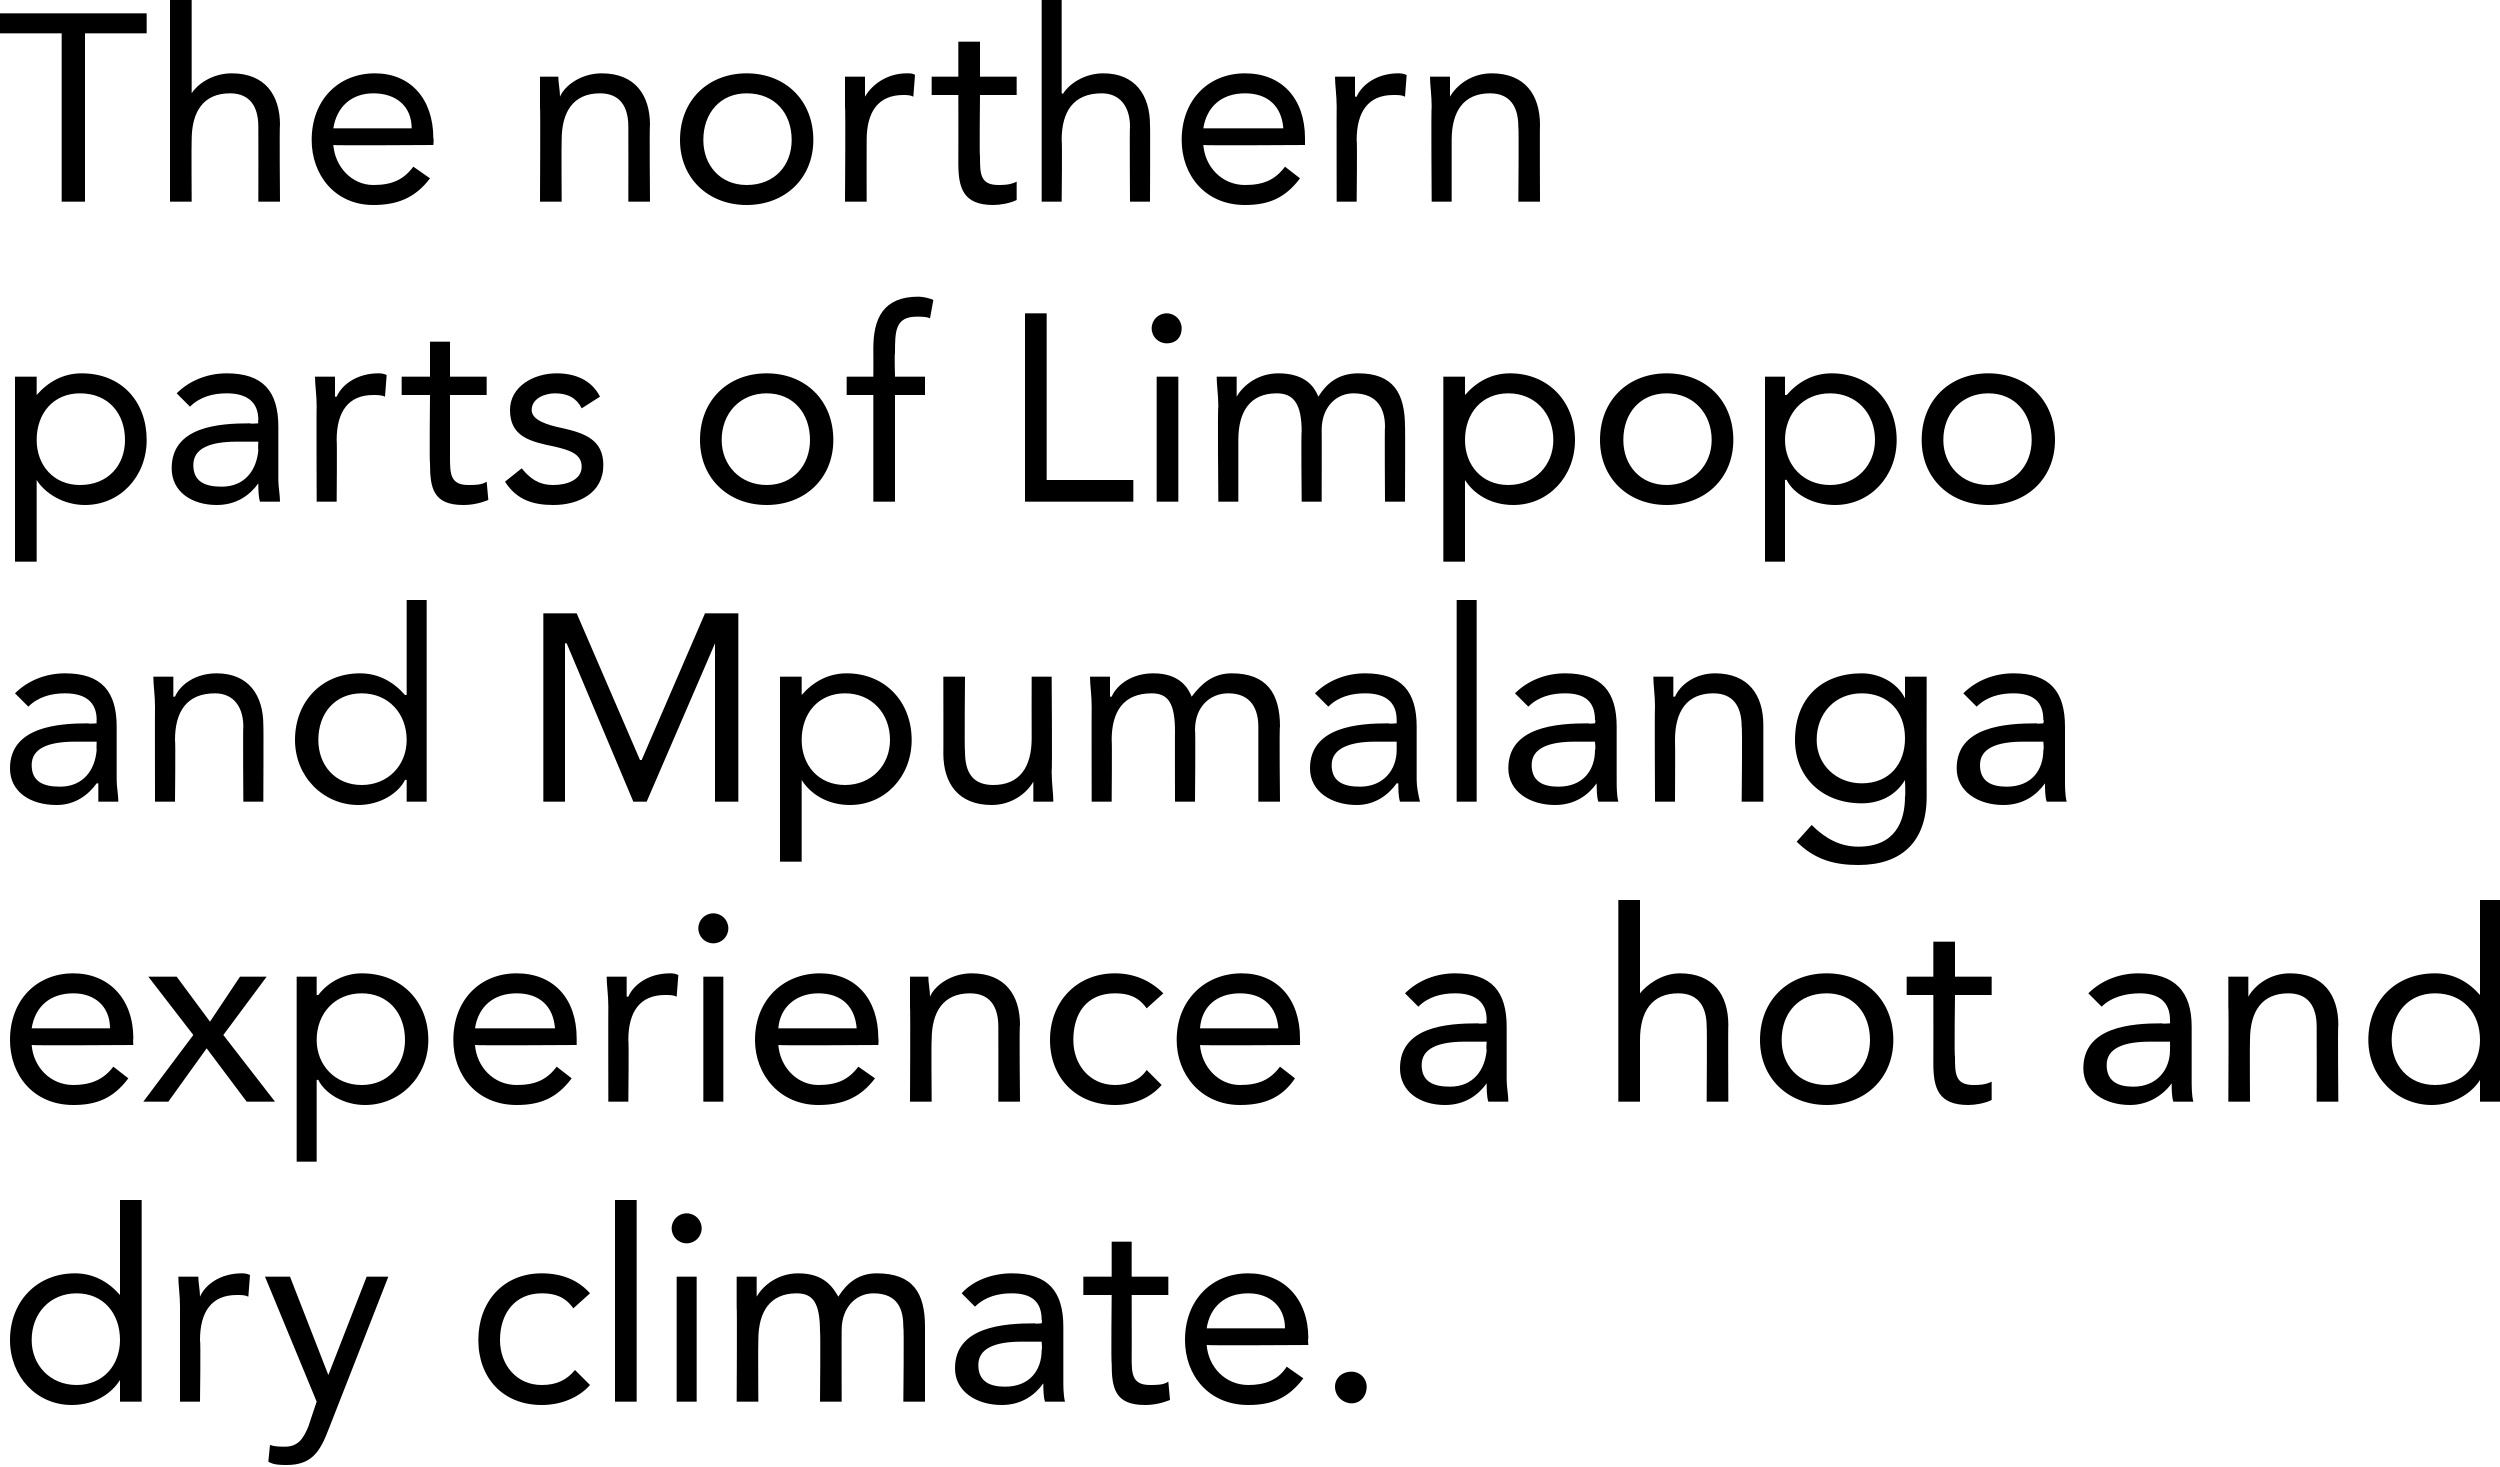 <?xml version="1.0" standalone="no"?>
<!DOCTYPE svg PUBLIC "-//W3C//DTD SVG 1.1//EN" "http://www.w3.org/Graphics/SVG/1.1/DTD/svg11.dtd">
<svg xmlns="http://www.w3.org/2000/svg" version="1.1" style="left: 29.21% !important; width: 65.24% !important;top: 7.52% !important; height88.84% !important;" width="150px" height="88px" viewBox="0 0 150 88">
  <desc>The northern parts of Limpopo and Mpumalanga experience a hot and dry climate.</desc>
  <defs/>
  <g id="Polygon278122">
    <path d="M 7.2 82.8 C 7.2 82.8 7.2 82.77 7.2 82.8 C 6.7 83.6 5.7 84.3 4.3 84.3 C 2.2 84.3 0.6 82.6 0.6 80.4 C 0.6 78.1 2.2 76.4 4.5 76.4 C 5.6 76.4 6.5 76.9 7.2 77.7 C 7.2 77.7 7.2 77.7 7.2 77.7 L 7.2 72 L 8.5 72 L 8.5 84.1 L 7.2 84.1 L 7.2 82.8 Z M 4.6 77.6 C 3 77.6 1.9 78.8 1.9 80.4 C 1.9 81.9 3 83.1 4.6 83.1 C 6.2 83.1 7.2 81.9 7.2 80.4 C 7.2 78.8 6.2 77.6 4.6 77.6 Z M 10.8 78.4 C 10.8 77.7 10.7 77.1 10.7 76.6 C 10.7 76.6 11.9 76.6 11.9 76.6 C 11.9 77 12 77.4 12 77.8 C 12 77.8 12 77.8 12 77.8 C 12.3 77.1 13.2 76.4 14.5 76.4 C 14.6 76.4 14.8 76.4 15 76.5 C 15 76.5 14.9 77.8 14.9 77.8 C 14.7 77.7 14.5 77.7 14.2 77.7 C 12.7 77.7 12 78.7 12 80.4 C 12.05 80.45 12 84.1 12 84.1 L 10.8 84.1 C 10.8 84.1 10.8 78.38 10.8 78.4 Z M 19.7 85.8 C 19.2 87.1 18.7 87.9 17.2 87.9 C 16.9 87.9 16.4 87.9 16.1 87.7 C 16.1 87.7 16.2 86.7 16.2 86.7 C 16.5 86.8 16.8 86.8 17.1 86.8 C 17.9 86.8 18.2 86.3 18.5 85.6 C 18.51 85.55 19 84.1 19 84.1 L 15.9 76.6 L 17.4 76.6 L 19.7 82.5 L 19.7 82.5 L 22 76.6 L 23.3 76.6 C 23.3 76.6 19.7 85.81 19.7 85.8 Z M 34.4 78.5 C 33.9 77.8 33.3 77.6 32.5 77.6 C 30.9 77.6 30 78.8 30 80.4 C 30 81.9 31 83.1 32.5 83.1 C 33.4 83.1 34 82.8 34.5 82.2 C 34.5 82.2 35.4 83.1 35.4 83.1 C 34.7 83.9 33.6 84.3 32.5 84.3 C 30.2 84.3 28.7 82.7 28.7 80.4 C 28.7 78.1 30.2 76.4 32.5 76.4 C 33.7 76.4 34.7 76.8 35.4 77.6 C 35.4 77.6 34.4 78.5 34.4 78.5 Z M 36.9 72 L 38.2 72 L 38.2 84.1 L 36.9 84.1 L 36.9 72 Z M 40.6 76.6 L 41.8 76.6 L 41.8 84.1 L 40.6 84.1 L 40.6 76.6 Z M 41.2 72.8 C 41.7 72.8 42.1 73.2 42.1 73.7 C 42.1 74.2 41.7 74.6 41.2 74.6 C 40.7 74.6 40.3 74.2 40.3 73.7 C 40.3 73.2 40.7 72.8 41.2 72.8 Z M 44.2 78.4 C 44.2 77.7 44.2 77.1 44.2 76.6 C 44.2 76.6 45.4 76.6 45.4 76.6 C 45.4 77 45.4 77.4 45.4 77.8 C 45.4 77.8 45.4 77.8 45.4 77.8 C 45.8 77.1 46.7 76.4 47.9 76.4 C 49.5 76.4 50 77.3 50.3 77.8 C 50.8 77 51.5 76.4 52.6 76.4 C 54.8 76.4 55.5 77.6 55.5 79.6 C 55.5 79.55 55.5 84.1 55.5 84.1 L 54.2 84.1 C 54.2 84.1 54.25 79.62 54.2 79.6 C 54.2 78.6 53.9 77.6 52.4 77.6 C 51.4 77.6 50.5 78.4 50.5 79.8 C 50.49 79.78 50.5 84.1 50.5 84.1 L 49.2 84.1 C 49.2 84.1 49.24 79.86 49.2 79.9 C 49.2 78.2 48.8 77.6 47.8 77.6 C 46.2 77.6 45.5 78.7 45.5 80.4 C 45.48 80.45 45.5 84.1 45.5 84.1 L 44.2 84.1 C 44.2 84.1 44.23 78.38 44.2 78.4 Z M 57.7 77.6 C 58.4 76.8 59.6 76.4 60.7 76.4 C 62.9 76.4 63.8 77.5 63.8 79.6 C 63.8 79.6 63.8 82.8 63.8 82.8 C 63.8 83.2 63.8 83.7 63.9 84.1 C 63.9 84.1 62.7 84.1 62.7 84.1 C 62.6 83.8 62.6 83.3 62.6 83 C 62.6 83 62.6 83 62.6 83 C 62.1 83.7 61.3 84.3 60.1 84.3 C 58.6 84.3 57.3 83.5 57.3 82.1 C 57.3 79.6 60.2 79.4 62.1 79.4 C 62.06 79.44 62.5 79.4 62.5 79.4 C 62.5 79.4 62.54 79.22 62.5 79.2 C 62.5 78.1 61.9 77.6 60.7 77.6 C 59.9 77.6 59.1 77.8 58.5 78.4 C 58.5 78.4 57.7 77.6 57.7 77.6 Z M 61.3 80.5 C 59.7 80.5 58.7 80.9 58.7 81.9 C 58.7 82.9 59.4 83.2 60.3 83.2 C 61.8 83.2 62.5 82.2 62.5 81 C 62.54 80.98 62.5 80.5 62.5 80.5 C 62.5 80.5 61.3 80.5 61.3 80.5 Z M 70.1 77.7 L 67.9 77.7 C 67.9 77.7 67.91 81.41 67.9 81.4 C 67.9 82.4 67.9 83.1 69 83.1 C 69.4 83.1 69.8 83.1 70.1 82.9 C 70.1 82.9 70.2 84 70.2 84 C 69.7 84.2 69.2 84.3 68.7 84.3 C 66.9 84.3 66.7 83.3 66.7 81.8 C 66.66 81.78 66.7 77.7 66.7 77.7 L 65 77.7 L 65 76.6 L 66.7 76.6 L 66.7 74.5 L 67.9 74.5 L 67.9 76.6 L 70.1 76.6 L 70.1 77.7 Z M 78.2 82.7 C 77.3 83.9 76.3 84.3 74.9 84.3 C 72.5 84.3 71.1 82.5 71.1 80.4 C 71.1 78 72.7 76.4 74.9 76.4 C 77 76.4 78.5 77.9 78.5 80.3 C 78.46 80.34 78.5 80.7 78.5 80.7 C 78.5 80.7 72.41 80.74 72.4 80.7 C 72.5 82 73.5 83.1 74.9 83.1 C 75.9 83.1 76.7 82.8 77.2 82 C 77.2 82 78.2 82.7 78.2 82.7 Z M 77.1 79.7 C 77.1 78.4 76.2 77.6 74.9 77.6 C 73.5 77.6 72.6 78.4 72.4 79.7 C 72.4 79.7 77.1 79.7 77.1 79.7 Z M 82 83.2 C 82 83.8 81.6 84.2 81.1 84.2 C 80.6 84.2 80.1 83.8 80.1 83.2 C 80.1 82.7 80.5 82.3 81.1 82.3 C 81.6 82.3 82 82.7 82 83.2 Z " stroke="none" fill="#000"/>
  </g>
  <g id="Polygon278121">
    <path d="M 7.7 64.7 C 6.8 65.9 5.8 66.3 4.4 66.3 C 2 66.3 0.6 64.5 0.6 62.4 C 0.6 60 2.2 58.4 4.4 58.4 C 6.5 58.4 8 59.9 8 62.3 C 7.97 62.34 8 62.7 8 62.7 C 8 62.7 1.92 62.74 1.9 62.7 C 2 64 3 65.1 4.4 65.1 C 5.4 65.1 6.2 64.8 6.8 64 C 6.8 64 7.7 64.7 7.7 64.7 Z M 6.6 61.7 C 6.6 60.4 5.7 59.6 4.4 59.6 C 3 59.6 2.1 60.4 1.9 61.7 C 1.9 61.7 6.6 61.7 6.6 61.7 Z M 11.6 62.1 L 8.9 58.6 L 10.6 58.6 L 12.6 61.3 L 14.4 58.6 L 16 58.6 L 13.4 62.1 L 16.5 66.1 L 14.8 66.1 L 12.4 62.9 L 10.1 66.1 L 8.6 66.1 L 11.6 62.1 Z M 17.8 58.6 L 19 58.6 L 19 59.7 C 19 59.7 19.06 59.7 19.1 59.7 C 19.7 58.9 20.7 58.4 21.7 58.4 C 24.1 58.4 25.7 60.1 25.7 62.4 C 25.7 64.6 24 66.3 21.9 66.3 C 20.6 66.3 19.5 65.6 19.1 64.8 C 19.06 64.77 19 64.8 19 64.8 L 19 69.7 L 17.8 69.7 L 17.8 58.6 Z M 21.7 65.1 C 23.3 65.1 24.3 63.9 24.3 62.4 C 24.3 60.8 23.3 59.6 21.7 59.6 C 20.1 59.6 19 60.8 19 62.4 C 19 63.9 20.1 65.1 21.7 65.1 Z M 34.3 64.7 C 33.4 65.9 32.4 66.3 31 66.3 C 28.6 66.3 27.2 64.5 27.2 62.4 C 27.2 60 28.8 58.4 31 58.4 C 33.2 58.4 34.6 59.9 34.6 62.3 C 34.6 62.34 34.6 62.7 34.6 62.7 C 34.6 62.7 28.55 62.74 28.5 62.7 C 28.6 64 29.6 65.1 31 65.1 C 32.1 65.1 32.8 64.8 33.4 64 C 33.4 64 34.3 64.7 34.3 64.7 Z M 33.3 61.7 C 33.2 60.4 32.4 59.6 31 59.6 C 29.6 59.6 28.7 60.4 28.5 61.7 C 28.5 61.7 33.3 61.7 33.3 61.7 Z M 36.5 60.4 C 36.5 59.7 36.4 59.1 36.4 58.6 C 36.4 58.6 37.6 58.6 37.6 58.6 C 37.6 59 37.6 59.4 37.6 59.8 C 37.6 59.8 37.7 59.8 37.7 59.8 C 38 59.1 38.9 58.4 40.2 58.4 C 40.3 58.4 40.5 58.4 40.7 58.5 C 40.7 58.5 40.6 59.8 40.6 59.8 C 40.4 59.7 40.2 59.7 39.9 59.7 C 38.4 59.7 37.7 60.7 37.7 62.4 C 37.74 62.45 37.7 66.1 37.7 66.1 L 36.5 66.1 C 36.5 66.1 36.49 60.38 36.5 60.4 Z M 42.2 58.6 L 43.4 58.6 L 43.4 66.1 L 42.2 66.1 L 42.2 58.6 Z M 42.8 54.8 C 43.3 54.8 43.7 55.2 43.7 55.7 C 43.7 56.2 43.3 56.6 42.8 56.6 C 42.3 56.6 41.9 56.2 41.9 55.7 C 41.9 55.2 42.3 54.8 42.8 54.8 Z M 52.5 64.7 C 51.6 65.9 50.5 66.3 49.1 66.3 C 46.8 66.3 45.3 64.5 45.3 62.4 C 45.3 60 47 58.4 49.2 58.4 C 51.3 58.4 52.7 59.9 52.7 62.3 C 52.73 62.34 52.7 62.7 52.7 62.7 C 52.7 62.7 46.69 62.74 46.7 62.7 C 46.8 64 47.8 65.1 49.1 65.1 C 50.2 65.1 50.9 64.8 51.5 64 C 51.5 64 52.5 64.7 52.5 64.7 Z M 51.4 61.7 C 51.3 60.4 50.5 59.6 49.1 59.6 C 47.8 59.6 46.8 60.4 46.7 61.7 C 46.7 61.7 51.4 61.7 51.4 61.7 Z M 54.6 60.4 C 54.6 59.7 54.6 59.1 54.6 58.6 C 54.6 58.6 55.7 58.6 55.7 58.6 C 55.7 59 55.8 59.4 55.8 59.8 C 55.8 59.8 55.8 59.8 55.8 59.8 C 56.1 59.1 57.1 58.4 58.3 58.4 C 60.3 58.4 61.2 59.7 61.2 61.5 C 61.15 61.47 61.2 66.1 61.2 66.1 L 59.9 66.1 C 59.9 66.1 59.91 61.6 59.9 61.6 C 59.9 60.4 59.4 59.6 58.2 59.6 C 56.6 59.6 55.9 60.7 55.9 62.4 C 55.87 62.45 55.9 66.1 55.9 66.1 L 54.6 66.1 C 54.6 66.1 54.63 60.38 54.6 60.4 Z M 68.8 60.5 C 68.3 59.8 67.7 59.6 66.9 59.6 C 65.2 59.6 64.4 60.8 64.4 62.4 C 64.4 63.9 65.4 65.1 66.9 65.1 C 67.7 65.1 68.4 64.8 68.8 64.2 C 68.8 64.2 69.7 65.1 69.7 65.1 C 69 65.9 68 66.3 66.9 66.3 C 64.6 66.3 63 64.7 63 62.4 C 63 60.1 64.6 58.4 66.9 58.4 C 68 58.4 69 58.8 69.8 59.6 C 69.8 59.6 68.8 60.5 68.8 60.5 Z M 77.7 64.7 C 76.9 65.9 75.8 66.3 74.4 66.3 C 72.1 66.3 70.6 64.5 70.6 62.4 C 70.6 60 72.3 58.4 74.5 58.4 C 76.6 58.4 78 59.9 78 62.3 C 78.01 62.34 78 62.7 78 62.7 C 78 62.7 71.96 62.74 72 62.7 C 72.1 64 73.1 65.1 74.4 65.1 C 75.5 65.1 76.2 64.8 76.8 64 C 76.8 64 77.7 64.7 77.7 64.7 Z M 76.7 61.7 C 76.6 60.4 75.8 59.6 74.4 59.6 C 73 59.6 72.1 60.4 72 61.7 C 72 61.7 76.7 61.7 76.7 61.7 Z M 84.3 59.6 C 85.1 58.8 86.2 58.4 87.3 58.4 C 89.5 58.4 90.4 59.5 90.4 61.6 C 90.4 61.6 90.4 64.8 90.4 64.8 C 90.4 65.2 90.5 65.7 90.5 66.1 C 90.5 66.1 89.3 66.1 89.3 66.1 C 89.2 65.8 89.2 65.3 89.2 65 C 89.2 65 89.2 65 89.2 65 C 88.7 65.7 87.9 66.3 86.7 66.3 C 85.2 66.3 84 65.5 84 64.1 C 84 61.6 86.8 61.4 88.7 61.4 C 88.68 61.44 89.2 61.4 89.2 61.4 C 89.2 61.4 89.16 61.22 89.2 61.2 C 89.2 60.1 88.5 59.6 87.3 59.6 C 86.5 59.6 85.7 59.8 85.1 60.4 C 85.1 60.4 84.3 59.6 84.3 59.6 Z M 87.9 62.5 C 86.3 62.5 85.3 62.9 85.3 63.9 C 85.3 64.9 86 65.2 87 65.2 C 88.4 65.2 89.1 64.2 89.2 63 C 89.16 62.98 89.2 62.5 89.2 62.5 C 89.2 62.5 87.92 62.5 87.9 62.5 Z M 97.1 54 L 98.4 54 L 98.4 59.6 C 98.4 59.6 98.43 59.65 98.4 59.6 C 98.8 59.1 99.7 58.4 100.8 58.4 C 102.8 58.4 103.7 59.7 103.7 61.5 C 103.68 61.47 103.7 66.1 103.7 66.1 L 102.4 66.1 C 102.4 66.1 102.43 61.6 102.4 61.6 C 102.4 60.4 101.9 59.6 100.7 59.6 C 99.1 59.6 98.4 60.7 98.4 62.4 C 98.4 62.45 98.4 66.1 98.4 66.1 L 97.1 66.1 L 97.1 54 Z M 109.6 58.4 C 111.9 58.4 113.6 60 113.6 62.4 C 113.6 64.7 111.9 66.3 109.6 66.3 C 107.3 66.3 105.6 64.7 105.6 62.4 C 105.6 60 107.3 58.4 109.6 58.4 Z M 109.6 65.1 C 111.2 65.1 112.2 63.9 112.2 62.4 C 112.2 60.8 111.2 59.6 109.6 59.6 C 107.9 59.6 106.9 60.8 106.9 62.4 C 106.9 63.9 107.9 65.1 109.6 65.1 Z M 119.5 59.7 L 117.3 59.7 C 117.3 59.7 117.25 63.41 117.3 63.4 C 117.3 64.4 117.3 65.1 118.4 65.1 C 118.7 65.1 119.1 65.1 119.5 64.9 C 119.5 64.9 119.5 66 119.5 66 C 119.1 66.2 118.5 66.3 118.1 66.3 C 116.3 66.3 116 65.3 116 63.8 C 116.01 63.78 116 59.7 116 59.7 L 114.4 59.7 L 114.4 58.6 L 116 58.6 L 116 56.5 L 117.3 56.5 L 117.3 58.6 L 119.5 58.6 L 119.5 59.7 Z M 125.3 59.6 C 126.1 58.8 127.2 58.4 128.3 58.4 C 130.5 58.4 131.5 59.5 131.5 61.6 C 131.5 61.6 131.5 64.8 131.5 64.8 C 131.5 65.2 131.5 65.7 131.6 66.1 C 131.6 66.1 130.4 66.1 130.4 66.1 C 130.3 65.8 130.3 65.3 130.3 65 C 130.3 65 130.3 65 130.3 65 C 129.8 65.7 128.9 66.3 127.8 66.3 C 126.3 66.3 125 65.5 125 64.1 C 125 61.6 127.9 61.4 129.7 61.4 C 129.73 61.44 130.2 61.4 130.2 61.4 C 130.2 61.4 130.21 61.22 130.2 61.2 C 130.2 60.1 129.5 59.6 128.4 59.6 C 127.6 59.6 126.7 59.8 126.1 60.4 C 126.1 60.4 125.3 59.6 125.3 59.6 Z M 129 62.5 C 127.4 62.5 126.4 62.9 126.4 63.9 C 126.4 64.9 127.1 65.2 128 65.2 C 129.4 65.2 130.2 64.2 130.2 63 C 130.21 62.98 130.2 62.5 130.2 62.5 C 130.2 62.5 128.97 62.5 129 62.5 Z M 133.7 60.4 C 133.7 59.7 133.7 59.1 133.7 58.6 C 133.7 58.6 134.9 58.6 134.9 58.6 C 134.9 59 134.9 59.4 134.9 59.8 C 134.9 59.8 134.9 59.8 134.9 59.8 C 135.3 59.1 136.2 58.4 137.4 58.4 C 139.4 58.4 140.3 59.7 140.3 61.5 C 140.26 61.47 140.3 66.1 140.3 66.1 L 139 66.1 C 139 66.1 139.01 61.6 139 61.6 C 139 60.4 138.5 59.6 137.3 59.6 C 135.7 59.6 135 60.7 135 62.4 C 134.98 62.45 135 66.1 135 66.1 L 133.7 66.1 C 133.7 66.1 133.73 60.38 133.7 60.4 Z M 148.8 64.8 C 148.8 64.8 148.77 64.77 148.8 64.8 C 148.3 65.6 147.2 66.3 145.9 66.3 C 143.8 66.3 142.1 64.6 142.1 62.4 C 142.1 60.1 143.7 58.4 146.1 58.4 C 147.2 58.4 148.1 58.9 148.8 59.7 C 148.77 59.7 148.8 59.7 148.8 59.7 L 148.8 54 L 150.1 54 L 150.1 66.1 L 148.8 66.1 L 148.8 64.8 Z M 146.1 59.6 C 144.5 59.6 143.5 60.8 143.5 62.4 C 143.5 63.9 144.5 65.1 146.1 65.1 C 147.8 65.1 148.8 63.9 148.8 62.4 C 148.8 60.8 147.8 59.6 146.1 59.6 Z " stroke="none" fill="#000"/>
  </g>
  <g id="Polygon278120">
    <path d="M 0.9 41.6 C 1.7 40.8 2.8 40.4 3.9 40.4 C 6.1 40.4 7 41.5 7 43.6 C 7 43.6 7 46.8 7 46.8 C 7 47.2 7.1 47.7 7.1 48.1 C 7.1 48.1 5.9 48.1 5.9 48.1 C 5.9 47.8 5.9 47.3 5.9 47 C 5.9 47 5.8 47 5.8 47 C 5.3 47.7 4.5 48.3 3.4 48.3 C 1.8 48.3 0.6 47.5 0.6 46.1 C 0.6 43.6 3.5 43.4 5.3 43.4 C 5.3 43.44 5.8 43.4 5.8 43.4 C 5.8 43.4 5.78 43.22 5.8 43.2 C 5.8 42.1 5.1 41.6 3.9 41.6 C 3.1 41.6 2.3 41.8 1.7 42.4 C 1.7 42.4 0.9 41.6 0.9 41.6 Z M 4.5 44.5 C 2.9 44.5 1.9 44.9 1.9 45.9 C 1.9 46.9 2.6 47.2 3.6 47.2 C 5 47.2 5.7 46.2 5.8 45 C 5.78 44.98 5.8 44.5 5.8 44.5 C 5.8 44.5 4.53 44.5 4.5 44.5 Z M 9.3 42.4 C 9.3 41.7 9.2 41.1 9.2 40.6 C 9.2 40.6 10.4 40.6 10.4 40.6 C 10.4 41 10.4 41.4 10.4 41.8 C 10.4 41.8 10.5 41.8 10.5 41.8 C 10.8 41.1 11.7 40.4 13 40.4 C 14.9 40.4 15.8 41.7 15.8 43.5 C 15.82 43.47 15.8 48.1 15.8 48.1 L 14.6 48.1 C 14.6 48.1 14.57 43.6 14.6 43.6 C 14.6 42.4 14 41.6 12.9 41.6 C 11.2 41.6 10.5 42.7 10.5 44.4 C 10.54 44.45 10.5 48.1 10.5 48.1 L 9.3 48.1 C 9.3 48.1 9.29 42.38 9.3 42.4 Z M 24.4 46.8 C 24.4 46.8 24.34 46.77 24.3 46.8 C 23.9 47.6 22.8 48.3 21.5 48.3 C 19.4 48.3 17.7 46.6 17.7 44.4 C 17.7 42.1 19.3 40.4 21.6 40.4 C 22.7 40.4 23.6 40.9 24.3 41.7 C 24.34 41.7 24.4 41.7 24.4 41.7 L 24.4 36 L 25.6 36 L 25.6 48.1 L 24.4 48.1 L 24.4 46.8 Z M 21.7 41.6 C 20.1 41.6 19.1 42.8 19.1 44.4 C 19.1 45.9 20.1 47.1 21.7 47.1 C 23.3 47.1 24.4 45.9 24.4 44.4 C 24.4 42.8 23.3 41.6 21.7 41.6 Z M 32.6 36.8 L 34.6 36.8 L 38.4 45.6 L 38.5 45.6 L 42.3 36.8 L 44.3 36.8 L 44.3 48.1 L 42.9 48.1 L 42.9 38.6 L 42.9 38.6 L 38.8 48.1 L 38 48.1 L 34 38.6 L 33.9 38.6 L 33.9 48.1 L 32.6 48.1 L 32.6 36.8 Z M 46.8 40.6 L 48.1 40.6 L 48.1 41.7 C 48.1 41.7 48.09 41.7 48.1 41.7 C 48.8 40.9 49.7 40.4 50.8 40.4 C 53.1 40.4 54.7 42.1 54.7 44.4 C 54.7 46.6 53.1 48.3 51 48.3 C 49.6 48.3 48.6 47.6 48.1 46.8 C 48.09 46.77 48.1 46.8 48.1 46.8 L 48.1 51.7 L 46.8 51.7 L 46.8 40.6 Z M 50.7 47.1 C 52.3 47.1 53.4 45.9 53.4 44.4 C 53.4 42.8 52.3 41.6 50.7 41.6 C 49.1 41.6 48.1 42.8 48.1 44.4 C 48.1 45.9 49.1 47.1 50.7 47.1 Z M 63.1 46.3 C 63.1 47 63.2 47.6 63.2 48.1 C 63.2 48.1 62 48.1 62 48.1 C 62 47.7 62 47.3 62 46.9 C 62 46.9 62 46.9 62 46.9 C 61.6 47.6 60.7 48.3 59.5 48.3 C 57.5 48.3 56.6 47 56.6 45.2 C 56.61 45.23 56.6 40.6 56.6 40.6 L 57.9 40.6 C 57.9 40.6 57.86 45.1 57.9 45.1 C 57.9 46.4 58.4 47.1 59.6 47.1 C 61.2 47.1 61.9 46 61.9 44.3 C 61.89 44.26 61.9 40.6 61.9 40.6 L 63.1 40.6 C 63.1 40.6 63.14 46.32 63.1 46.3 Z M 65.5 42.4 C 65.5 41.7 65.4 41.1 65.4 40.6 C 65.4 40.6 66.6 40.6 66.6 40.6 C 66.6 41 66.6 41.4 66.6 41.8 C 66.6 41.8 66.7 41.8 66.7 41.8 C 67 41.1 67.9 40.4 69.2 40.4 C 70.8 40.4 71.3 41.3 71.5 41.8 C 72.1 41 72.8 40.4 73.9 40.4 C 76 40.4 76.8 41.6 76.8 43.6 C 76.75 43.55 76.8 48.1 76.8 48.1 L 75.5 48.1 C 75.5 48.1 75.5 43.62 75.5 43.6 C 75.5 42.6 75.1 41.6 73.7 41.6 C 72.6 41.6 71.7 42.4 71.7 43.8 C 71.74 43.78 71.7 48.1 71.7 48.1 L 70.5 48.1 C 70.5 48.1 70.49 43.86 70.5 43.9 C 70.5 42.2 70.1 41.6 69.1 41.6 C 67.4 41.6 66.7 42.7 66.7 44.4 C 66.73 44.45 66.7 48.1 66.7 48.1 L 65.5 48.1 C 65.5 48.1 65.49 42.38 65.5 42.4 Z M 78.9 41.6 C 79.7 40.8 80.8 40.4 81.9 40.4 C 84.1 40.4 85 41.5 85 43.6 C 85 43.6 85 46.8 85 46.8 C 85 47.2 85.1 47.7 85.2 48.1 C 85.2 48.1 84 48.1 84 48.1 C 83.9 47.8 83.9 47.3 83.9 47 C 83.9 47 83.8 47 83.8 47 C 83.3 47.7 82.5 48.3 81.4 48.3 C 79.9 48.3 78.6 47.5 78.6 46.1 C 78.6 43.6 81.5 43.4 83.3 43.4 C 83.32 43.44 83.8 43.4 83.8 43.4 C 83.8 43.4 83.8 43.22 83.8 43.2 C 83.8 42.1 83.1 41.6 81.9 41.6 C 81.1 41.6 80.3 41.8 79.7 42.4 C 79.7 42.4 78.9 41.6 78.9 41.6 Z M 82.5 44.5 C 81 44.5 79.9 44.9 79.9 45.9 C 79.9 46.9 80.6 47.2 81.6 47.2 C 83 47.2 83.8 46.2 83.8 45 C 83.8 44.98 83.8 44.5 83.8 44.5 C 83.8 44.5 82.55 44.5 82.5 44.5 Z M 87.4 36 L 88.6 36 L 88.6 48.1 L 87.4 48.1 L 87.4 36 Z M 90.9 41.6 C 91.7 40.8 92.8 40.4 93.9 40.4 C 96.1 40.4 97 41.5 97 43.6 C 97 43.6 97 46.8 97 46.8 C 97 47.2 97 47.7 97.1 48.1 C 97.1 48.1 95.9 48.1 95.9 48.1 C 95.8 47.8 95.8 47.3 95.8 47 C 95.8 47 95.8 47 95.8 47 C 95.3 47.7 94.5 48.3 93.3 48.3 C 91.8 48.3 90.5 47.5 90.5 46.1 C 90.5 43.6 93.4 43.4 95.3 43.4 C 95.27 43.44 95.7 43.4 95.7 43.4 C 95.7 43.4 95.75 43.22 95.7 43.2 C 95.7 42.1 95.1 41.6 93.9 41.6 C 93.1 41.6 92.3 41.8 91.7 42.4 C 91.7 42.4 90.9 41.6 90.9 41.6 Z M 94.5 44.5 C 92.9 44.5 91.9 44.9 91.9 45.9 C 91.9 46.9 92.6 47.2 93.5 47.2 C 95 47.2 95.7 46.2 95.7 45 C 95.75 44.98 95.7 44.5 95.7 44.5 C 95.7 44.5 94.5 44.5 94.5 44.5 Z M 99.3 42.4 C 99.3 41.7 99.2 41.1 99.2 40.6 C 99.2 40.6 100.4 40.6 100.4 40.6 C 100.4 41 100.4 41.4 100.4 41.8 C 100.4 41.8 100.5 41.8 100.5 41.8 C 100.8 41.1 101.7 40.4 102.9 40.4 C 104.9 40.4 105.8 41.7 105.8 43.5 C 105.8 43.47 105.8 48.1 105.8 48.1 L 104.5 48.1 C 104.5 48.1 104.55 43.6 104.5 43.6 C 104.5 42.4 104 41.6 102.8 41.6 C 101.2 41.6 100.5 42.7 100.5 44.4 C 100.52 44.45 100.5 48.1 100.5 48.1 L 99.3 48.1 C 99.3 48.1 99.27 42.38 99.3 42.4 Z M 115.6 47.8 C 115.6 50.5 114.1 51.9 111.5 51.9 C 110.1 51.9 108.9 51.6 107.8 50.5 C 107.8 50.5 108.7 49.5 108.7 49.5 C 109.5 50.3 110.4 50.8 111.5 50.8 C 113.7 50.8 114.3 49.3 114.3 47.8 C 114.34 47.76 114.3 46.8 114.3 46.8 C 114.3 46.8 114.31 46.8 114.3 46.8 C 113.7 47.8 112.7 48.2 111.7 48.2 C 109.3 48.2 107.7 46.6 107.7 44.4 C 107.7 41.9 109.3 40.4 111.7 40.4 C 112.7 40.4 113.8 40.9 114.3 41.9 C 114.31 41.89 114.3 41.9 114.3 41.9 L 114.3 40.6 L 115.6 40.6 C 115.6 40.6 115.59 47.76 115.6 47.8 Z M 111.7 47 C 113.4 47 114.3 45.8 114.3 44.3 C 114.3 42.7 113.3 41.6 111.7 41.6 C 110.1 41.6 109 42.8 109 44.4 C 109 45.9 110.2 47 111.7 47 Z M 117.8 41.6 C 118.6 40.8 119.7 40.4 120.8 40.4 C 123 40.4 123.9 41.5 123.9 43.6 C 123.9 43.6 123.9 46.8 123.9 46.8 C 123.9 47.2 123.9 47.7 124 48.1 C 124 48.1 122.8 48.1 122.8 48.1 C 122.7 47.8 122.7 47.3 122.7 47 C 122.7 47 122.7 47 122.7 47 C 122.2 47.7 121.4 48.3 120.2 48.3 C 118.7 48.3 117.4 47.5 117.4 46.1 C 117.4 43.6 120.3 43.4 122.2 43.4 C 122.17 43.44 122.6 43.4 122.6 43.4 C 122.6 43.4 122.65 43.22 122.6 43.2 C 122.6 42.1 122 41.6 120.8 41.6 C 120 41.6 119.2 41.8 118.6 42.4 C 118.6 42.4 117.8 41.6 117.8 41.6 Z M 121.4 44.5 C 119.8 44.5 118.8 44.9 118.8 45.9 C 118.8 46.9 119.5 47.2 120.4 47.2 C 121.9 47.2 122.6 46.2 122.6 45 C 122.65 44.98 122.6 44.5 122.6 44.5 C 122.6 44.5 121.4 44.5 121.4 44.5 Z " stroke="none" fill="#000"/>
  </g>
  <g id="Polygon278119">
    <path d="M 0.9 22.6 L 2.2 22.6 L 2.2 23.7 C 2.2 23.7 2.22 23.7 2.2 23.7 C 2.9 22.9 3.8 22.4 4.9 22.4 C 7.3 22.4 8.8 24.1 8.8 26.4 C 8.8 28.6 7.2 30.3 5.1 30.3 C 3.8 30.3 2.7 29.6 2.2 28.8 C 2.22 28.77 2.2 28.8 2.2 28.8 L 2.2 33.7 L 0.9 33.7 L 0.9 22.6 Z M 4.8 29.1 C 6.5 29.1 7.5 27.9 7.5 26.4 C 7.5 24.8 6.5 23.6 4.8 23.6 C 3.2 23.6 2.2 24.8 2.2 26.4 C 2.2 27.9 3.2 29.1 4.8 29.1 Z M 10.6 23.6 C 11.4 22.8 12.5 22.4 13.6 22.4 C 15.8 22.4 16.7 23.5 16.7 25.6 C 16.7 25.6 16.7 28.8 16.7 28.8 C 16.7 29.2 16.8 29.7 16.8 30.1 C 16.8 30.1 15.6 30.1 15.6 30.1 C 15.5 29.8 15.5 29.3 15.5 29 C 15.5 29 15.5 29 15.5 29 C 15 29.7 14.2 30.3 13 30.3 C 11.5 30.3 10.3 29.5 10.3 28.1 C 10.3 25.6 13.1 25.4 15 25.4 C 14.99 25.44 15.5 25.4 15.5 25.4 C 15.5 25.4 15.47 25.22 15.5 25.2 C 15.5 24.1 14.8 23.6 13.6 23.6 C 12.8 23.6 12 23.8 11.4 24.4 C 11.4 24.4 10.6 23.6 10.6 23.6 Z M 14.2 26.5 C 12.6 26.5 11.6 26.9 11.6 27.9 C 11.6 28.9 12.3 29.2 13.3 29.2 C 14.7 29.2 15.4 28.2 15.5 27 C 15.47 26.98 15.5 26.5 15.5 26.5 C 15.5 26.5 14.22 26.5 14.2 26.5 Z M 19 24.4 C 19 23.7 18.9 23.1 18.9 22.6 C 18.9 22.6 20.1 22.6 20.1 22.6 C 20.1 23 20.1 23.4 20.1 23.8 C 20.1 23.8 20.2 23.8 20.2 23.8 C 20.5 23.1 21.4 22.4 22.7 22.4 C 22.8 22.4 23 22.4 23.2 22.5 C 23.2 22.5 23.1 23.8 23.1 23.8 C 22.9 23.7 22.6 23.7 22.4 23.7 C 20.9 23.7 20.2 24.7 20.2 26.4 C 20.23 26.45 20.2 30.1 20.2 30.1 L 19 30.1 C 19 30.1 18.98 24.38 19 24.4 Z M 29.2 23.7 L 27 23.7 C 27 23.7 27 27.41 27 27.4 C 27 28.4 27 29.1 28.1 29.1 C 28.5 29.1 28.9 29.1 29.2 28.9 C 29.2 28.9 29.3 30 29.3 30 C 28.8 30.2 28.3 30.3 27.8 30.3 C 26 30.3 25.8 29.3 25.8 27.8 C 25.76 27.78 25.8 23.7 25.8 23.7 L 24.1 23.7 L 24.1 22.6 L 25.8 22.6 L 25.8 20.5 L 27 20.5 L 27 22.6 L 29.2 22.6 L 29.2 23.7 Z M 31.3 28.1 C 31.8 28.7 32.3 29.1 33.2 29.1 C 34 29.1 34.9 28.8 34.9 28 C 34.9 27.2 34.1 27 33.3 26.8 C 31.8 26.5 30.6 26.2 30.6 24.6 C 30.6 23.2 32 22.4 33.4 22.4 C 34.5 22.4 35.5 22.8 36 23.8 C 36 23.8 34.9 24.5 34.9 24.5 C 34.6 23.9 34.1 23.6 33.3 23.6 C 32.7 23.6 31.9 23.9 31.9 24.6 C 31.9 25.2 32.8 25.5 33.8 25.7 C 35.1 26 36.2 26.4 36.2 27.9 C 36.2 29.6 34.7 30.3 33.2 30.3 C 32 30.3 31 30 30.3 28.9 C 30.3 28.9 31.3 28.1 31.3 28.1 Z M 46 22.4 C 48.3 22.4 50 24 50 26.4 C 50 28.7 48.3 30.3 46 30.3 C 43.7 30.3 42 28.7 42 26.4 C 42 24 43.7 22.4 46 22.4 Z M 46 29.1 C 47.6 29.1 48.6 27.9 48.6 26.4 C 48.6 24.8 47.6 23.6 46 23.6 C 44.4 23.6 43.3 24.8 43.3 26.4 C 43.3 27.9 44.4 29.1 46 29.1 Z M 52.4 23.7 L 50.8 23.7 L 50.8 22.6 L 52.4 22.6 C 52.4 22.6 52.41 20.93 52.4 20.9 C 52.4 19.1 53 17.8 55.1 17.8 C 55.4 17.8 55.8 17.9 56 18 C 56 18 55.8 19.1 55.8 19.1 C 55.6 19 55.3 19 55 19 C 53.7 19 53.7 19.9 53.7 21.2 C 53.66 21.2 53.7 22.6 53.7 22.6 L 55.5 22.6 L 55.5 23.7 L 53.7 23.7 L 53.7 30.1 L 52.4 30.1 L 52.4 23.7 Z M 61.5 18.8 L 62.8 18.8 L 62.8 28.8 L 68 28.8 L 68 30.1 L 61.5 30.1 L 61.5 18.8 Z M 69.4 22.6 L 70.7 22.6 L 70.7 30.1 L 69.4 30.1 L 69.4 22.6 Z M 70 18.8 C 70.5 18.8 70.9 19.2 70.9 19.7 C 70.9 20.2 70.6 20.6 70 20.6 C 69.5 20.6 69.1 20.2 69.1 19.7 C 69.1 19.2 69.5 18.8 70 18.8 Z M 73.1 24.4 C 73.1 23.7 73 23.1 73 22.6 C 73 22.6 74.2 22.6 74.2 22.6 C 74.2 23 74.2 23.4 74.2 23.8 C 74.2 23.8 74.2 23.8 74.2 23.8 C 74.6 23.1 75.5 22.4 76.7 22.4 C 78.4 22.4 78.9 23.3 79.1 23.8 C 79.6 23 80.3 22.4 81.5 22.4 C 83.6 22.4 84.3 23.6 84.3 25.6 C 84.32 25.55 84.3 30.1 84.3 30.1 L 83.1 30.1 C 83.1 30.1 83.07 25.62 83.1 25.6 C 83.1 24.6 82.7 23.6 81.2 23.6 C 80.2 23.6 79.3 24.4 79.3 25.8 C 79.31 25.78 79.3 30.1 79.3 30.1 L 78.1 30.1 C 78.1 30.1 78.06 25.86 78.1 25.9 C 78.1 24.2 77.6 23.6 76.6 23.6 C 75 23.6 74.3 24.7 74.3 26.4 C 74.3 26.45 74.3 30.1 74.3 30.1 L 73.1 30.1 C 73.1 30.1 73.05 24.38 73.1 24.4 Z M 86.6 22.6 L 87.9 22.6 L 87.9 23.7 C 87.9 23.7 87.91 23.7 87.9 23.7 C 88.6 22.9 89.5 22.4 90.6 22.4 C 92.9 22.4 94.5 24.1 94.5 26.4 C 94.5 28.6 92.9 30.3 90.8 30.3 C 89.4 30.3 88.4 29.6 87.9 28.8 C 87.91 28.77 87.9 28.8 87.9 28.8 L 87.9 33.7 L 86.6 33.7 L 86.6 22.6 Z M 90.5 29.1 C 92.1 29.1 93.2 27.9 93.2 26.4 C 93.2 24.8 92.1 23.6 90.5 23.6 C 88.9 23.6 87.9 24.8 87.9 26.4 C 87.9 27.9 88.9 29.1 90.5 29.1 Z M 100 22.4 C 102.3 22.4 104 24 104 26.4 C 104 28.7 102.3 30.3 100 30.3 C 97.7 30.3 96 28.7 96 26.4 C 96 24 97.7 22.4 100 22.4 Z M 100 29.1 C 101.6 29.1 102.7 27.9 102.7 26.4 C 102.7 24.8 101.6 23.6 100 23.6 C 98.4 23.6 97.4 24.8 97.4 26.4 C 97.4 27.9 98.4 29.1 100 29.1 Z M 105.9 22.6 L 107.1 22.6 L 107.1 23.7 C 107.1 23.7 107.17 23.7 107.2 23.7 C 107.9 22.9 108.8 22.4 109.9 22.4 C 112.2 22.4 113.8 24.1 113.8 26.4 C 113.8 28.6 112.2 30.3 110.1 30.3 C 108.7 30.3 107.6 29.6 107.2 28.8 C 107.17 28.77 107.1 28.8 107.1 28.8 L 107.1 33.7 L 105.9 33.7 L 105.9 22.6 Z M 109.8 29.1 C 111.4 29.1 112.5 27.9 112.5 26.4 C 112.5 24.8 111.4 23.6 109.8 23.6 C 108.2 23.6 107.1 24.8 107.1 26.4 C 107.1 27.9 108.2 29.1 109.8 29.1 Z M 119.3 22.4 C 121.6 22.4 123.3 24 123.3 26.4 C 123.3 28.7 121.6 30.3 119.3 30.3 C 117 30.3 115.3 28.7 115.3 26.4 C 115.3 24 117 22.4 119.3 22.4 Z M 119.3 29.1 C 120.9 29.1 121.9 27.9 121.9 26.4 C 121.9 24.8 120.9 23.6 119.3 23.6 C 117.7 23.6 116.6 24.8 116.6 26.4 C 116.6 27.9 117.7 29.1 119.3 29.1 Z " stroke="none" fill="#000"/>
  </g>
  <g id="Polygon278118">
    <path d="M 8.8 2 L 5.1 2 L 5.1 12.1 L 3.7 12.1 L 3.7 2 L 0 2 L 0 0.8 L 8.8 0.8 L 8.8 2 Z M 10.2 0 L 11.5 0 L 11.5 5.6 C 11.5 5.6 11.51 5.65 11.5 5.6 C 11.8 5.1 12.7 4.4 13.9 4.4 C 15.9 4.4 16.8 5.7 16.8 7.5 C 16.76 7.47 16.8 12.1 16.8 12.1 L 15.5 12.1 C 15.5 12.1 15.51 7.6 15.5 7.6 C 15.5 6.4 15 5.6 13.8 5.6 C 12.2 5.6 11.5 6.7 11.5 8.4 C 11.48 8.45 11.5 12.1 11.5 12.1 L 10.2 12.1 L 10.2 0 Z M 25.8 10.7 C 24.9 11.9 23.8 12.3 22.4 12.3 C 20.1 12.3 18.7 10.5 18.7 8.4 C 18.7 6 20.3 4.4 22.5 4.4 C 24.6 4.4 26 5.9 26 8.3 C 26.04 8.34 26 8.7 26 8.7 C 26 8.7 20 8.74 20 8.7 C 20.1 10 21.1 11.1 22.4 11.1 C 23.5 11.1 24.2 10.8 24.8 10 C 24.8 10 25.8 10.7 25.8 10.7 Z M 24.7 7.7 C 24.7 6.4 23.8 5.6 22.4 5.6 C 21.1 5.6 20.2 6.4 20 7.7 C 20 7.7 24.7 7.7 24.7 7.7 Z M 32.4 6.4 C 32.4 5.7 32.4 5.1 32.4 4.6 C 32.4 4.6 33.5 4.6 33.5 4.6 C 33.5 5 33.6 5.4 33.6 5.8 C 33.6 5.8 33.6 5.8 33.6 5.8 C 33.9 5.1 34.9 4.4 36.1 4.4 C 38.1 4.4 39 5.7 39 7.5 C 38.96 7.47 39 12.1 39 12.1 L 37.7 12.1 C 37.7 12.1 37.71 7.6 37.7 7.6 C 37.7 6.4 37.2 5.6 36 5.6 C 34.4 5.6 33.7 6.7 33.7 8.4 C 33.68 8.45 33.7 12.1 33.7 12.1 L 32.4 12.1 C 32.4 12.1 32.43 6.38 32.4 6.4 Z M 44.8 4.4 C 47.1 4.4 48.8 6 48.8 8.4 C 48.8 10.7 47.1 12.3 44.8 12.3 C 42.5 12.3 40.8 10.7 40.8 8.4 C 40.8 6 42.5 4.4 44.8 4.4 Z M 44.8 11.1 C 46.5 11.1 47.5 9.9 47.5 8.4 C 47.5 6.8 46.5 5.6 44.8 5.6 C 43.2 5.6 42.2 6.8 42.2 8.4 C 42.2 9.9 43.2 11.1 44.8 11.1 Z M 50.7 6.4 C 50.7 5.7 50.7 5.1 50.7 4.6 C 50.7 4.6 51.9 4.6 51.9 4.6 C 51.9 5 51.9 5.4 51.9 5.8 C 51.9 5.8 51.9 5.8 51.9 5.8 C 52.3 5.1 53.2 4.4 54.4 4.4 C 54.6 4.4 54.8 4.4 54.9 4.5 C 54.9 4.5 54.8 5.8 54.8 5.8 C 54.6 5.7 54.4 5.7 54.2 5.7 C 52.7 5.7 52 6.7 52 8.4 C 51.99 8.45 52 12.1 52 12.1 L 50.7 12.1 C 50.7 12.1 50.74 6.38 50.7 6.4 Z M 61 5.7 L 58.8 5.7 C 58.8 5.7 58.76 9.41 58.8 9.4 C 58.8 10.4 58.8 11.1 59.9 11.1 C 60.2 11.1 60.6 11.1 61 10.9 C 61 10.9 61 12 61 12 C 60.6 12.2 60 12.3 59.6 12.3 C 57.8 12.3 57.5 11.3 57.5 9.8 C 57.51 9.78 57.5 5.7 57.5 5.7 L 55.9 5.7 L 55.9 4.6 L 57.5 4.6 L 57.5 2.5 L 58.8 2.5 L 58.8 4.6 L 61 4.6 L 61 5.7 Z M 62.5 0 L 63.7 0 L 63.7 5.6 C 63.7 5.6 63.77 5.65 63.8 5.6 C 64.1 5.1 65 4.4 66.2 4.4 C 68.1 4.4 69 5.7 69 7.5 C 69.02 7.47 69 12.1 69 12.1 L 67.8 12.1 C 67.8 12.1 67.77 7.6 67.8 7.6 C 67.8 6.4 67.2 5.6 66.1 5.6 C 64.4 5.6 63.7 6.7 63.7 8.4 C 63.74 8.45 63.7 12.1 63.7 12.1 L 62.5 12.1 L 62.5 0 Z M 78 10.7 C 77.1 11.9 76.1 12.3 74.7 12.3 C 72.3 12.3 70.9 10.5 70.9 8.4 C 70.9 6 72.5 4.4 74.7 4.4 C 76.9 4.4 78.3 5.9 78.3 8.3 C 78.3 8.34 78.3 8.7 78.3 8.7 C 78.3 8.7 72.25 8.74 72.2 8.7 C 72.3 10 73.3 11.1 74.7 11.1 C 75.8 11.1 76.5 10.8 77.1 10 C 77.1 10 78 10.7 78 10.7 Z M 77 7.7 C 76.9 6.4 76.1 5.6 74.7 5.6 C 73.3 5.6 72.4 6.4 72.2 7.7 C 72.2 7.7 77 7.7 77 7.7 Z M 80.2 6.4 C 80.2 5.7 80.1 5.1 80.1 4.6 C 80.1 4.6 81.3 4.6 81.3 4.6 C 81.3 5 81.3 5.4 81.3 5.8 C 81.3 5.8 81.4 5.8 81.4 5.8 C 81.7 5.1 82.6 4.4 83.9 4.4 C 84 4.4 84.2 4.4 84.4 4.5 C 84.4 4.5 84.3 5.8 84.3 5.8 C 84.1 5.7 83.9 5.7 83.6 5.7 C 82.1 5.7 81.4 6.7 81.4 8.4 C 81.44 8.45 81.4 12.1 81.4 12.1 L 80.2 12.1 C 80.2 12.1 80.19 6.38 80.2 6.4 Z M 85.9 6.4 C 85.9 5.7 85.8 5.1 85.8 4.6 C 85.8 4.6 87 4.6 87 4.6 C 87 5 87 5.4 87 5.8 C 87 5.8 87 5.8 87 5.8 C 87.4 5.1 88.3 4.4 89.5 4.4 C 91.5 4.4 92.4 5.7 92.4 7.5 C 92.38 7.47 92.4 12.1 92.4 12.1 L 91.1 12.1 C 91.1 12.1 91.14 7.6 91.1 7.6 C 91.1 6.4 90.6 5.6 89.4 5.6 C 87.8 5.6 87.1 6.7 87.1 8.4 C 87.1 8.45 87.1 12.1 87.1 12.1 L 85.9 12.1 C 85.9 12.1 85.86 6.38 85.9 6.4 Z " stroke="none" fill="#000"/>
  </g>
</svg>